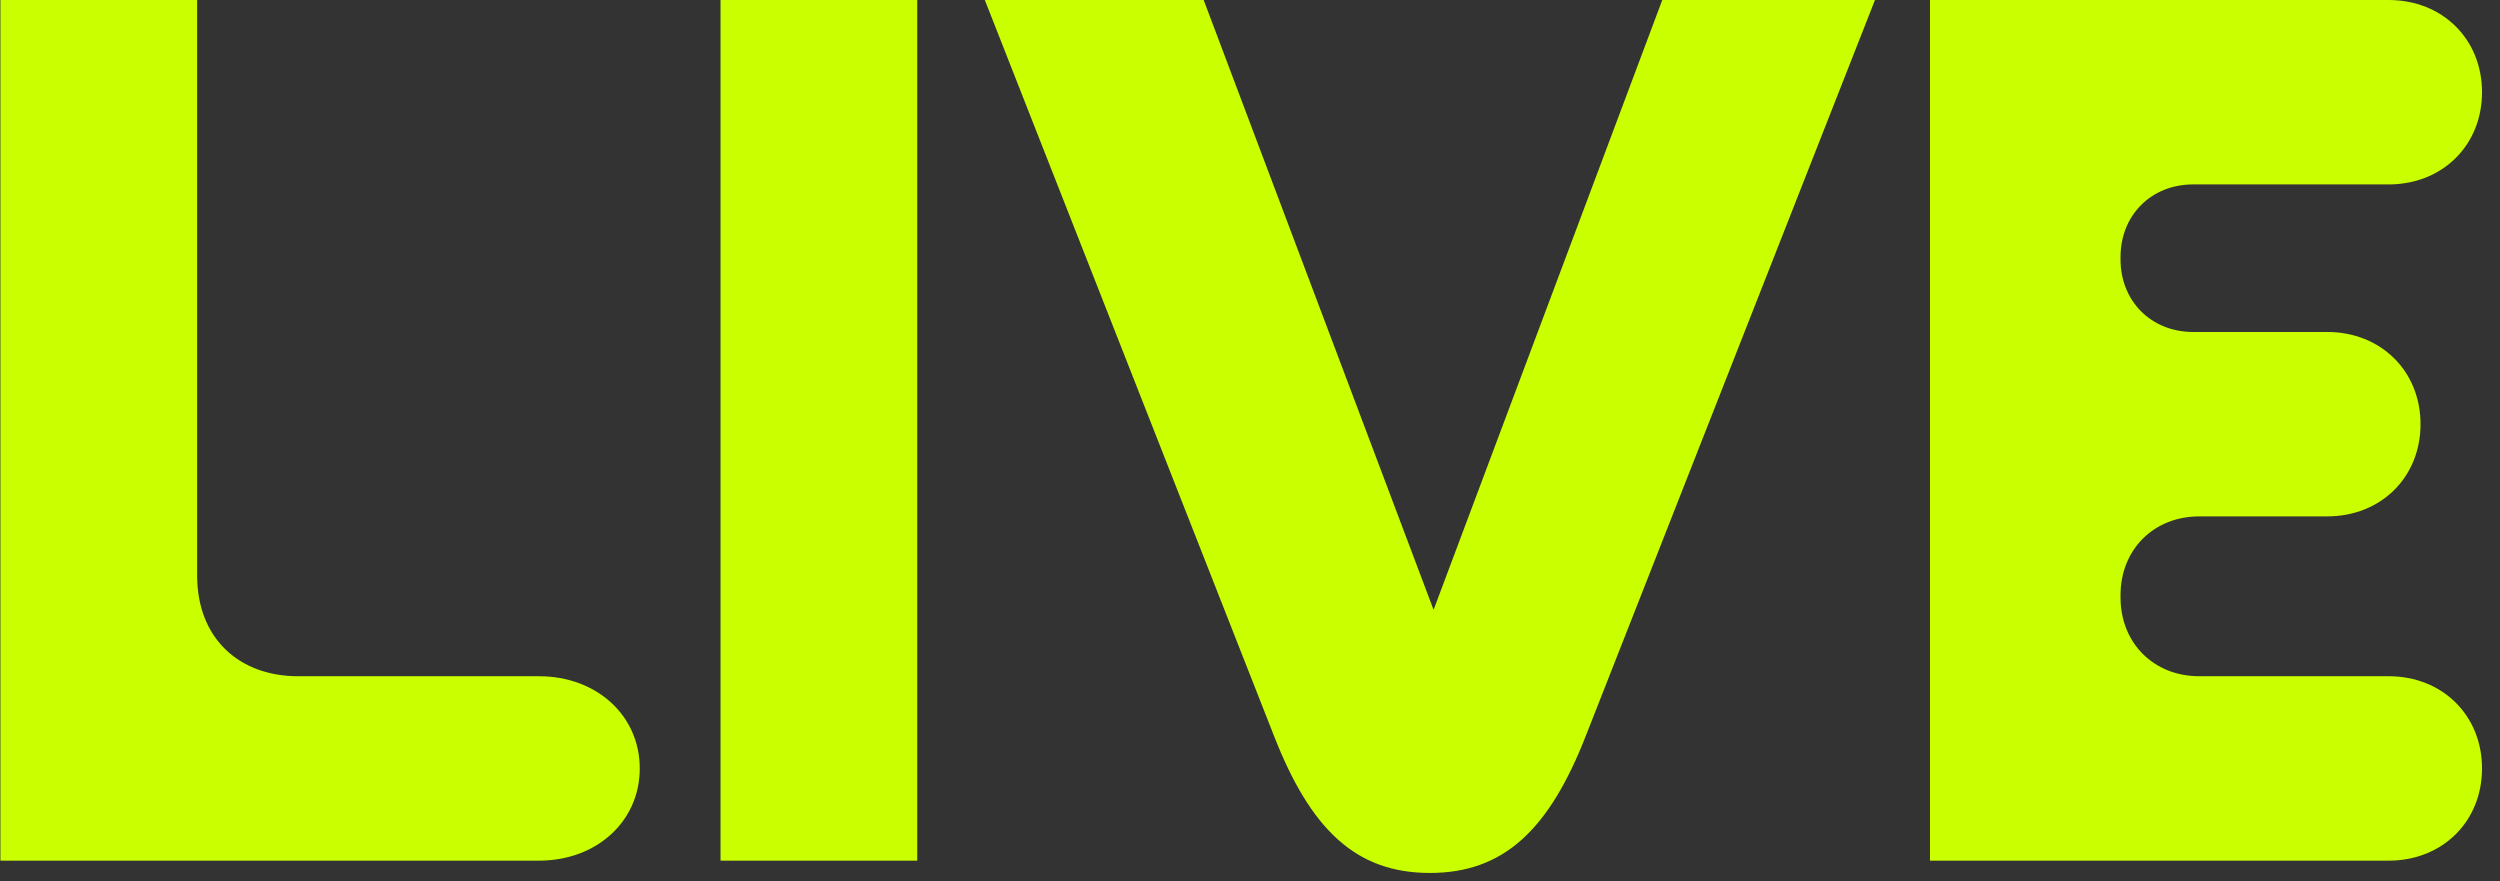 <svg width="122" height="43" viewBox="0 0 122 43" fill="none" xmlns="http://www.w3.org/2000/svg">
<rect x="0" y="0" width="122" height="43" fill="#333333" stroke="none"/>
<path d="M26.3 42H0.02V-2.86102e-06H9.62V28.08C9.62 31.2 11.72 33 14.54 33H26.3C29.12 33 31.22 34.92 31.22 37.5C31.22 40.08 29.12 42 26.3 42ZM44.762 42H35.162V32.7V9.3V-2.86102e-06H44.762V9.3V32.7V42ZM69.959 29.76L81.119 -2.86102e-06H91.499L77.399 35.88C75.599 40.5 73.379 42.6 69.779 42.6C66.179 42.6 63.959 40.5 62.159 35.88L48.059 -2.86102e-06H58.739L69.959 29.76ZM116.563 42H94.183V-2.86102e-06H116.563C119.203 -2.86102e-06 121.123 1.92 121.123 4.5C121.123 7.08 119.203 9 116.563 9H107.022C104.982 9 103.482 10.5 103.482 12.54V12.66C103.482 14.7 104.982 16.2 107.022 16.2H113.562C116.202 16.2 118.122 18.12 118.122 20.7C118.122 23.28 116.202 25.2 113.562 25.2H107.322C105.102 25.2 103.482 26.82 103.482 29.04V29.16C103.482 31.38 105.102 33 107.322 33H116.563C119.203 33 121.123 34.92 121.123 37.5C121.123 40.08 119.203 42 116.563 42Z" fill="#CAFF00"/>
</svg>
